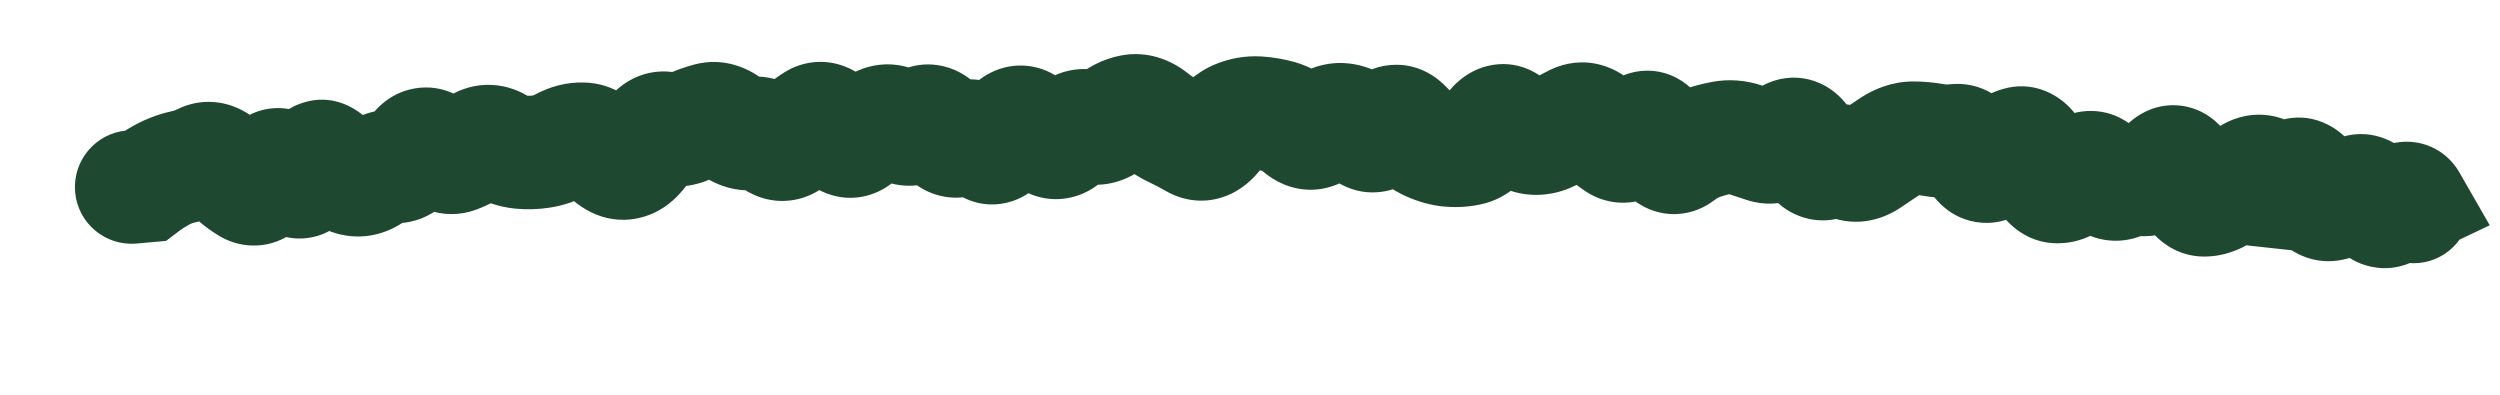 <?xml version="1.0" encoding="utf-8"?>
<svg xmlns="http://www.w3.org/2000/svg" fill="none" height="100%" overflow="visible" preserveAspectRatio="none" style="display: block;" viewBox="0 0 19 3" width="100%">
<path d="M0.962 0.992C0.725 1.013 0.55 1.223 0.571 1.46C0.592 1.697 0.801 1.872 1.038 1.851L1 1.422L0.962 0.992ZM1.1 1.413L1.138 1.842L1.262 1.831L1.361 1.756L1.1 1.413ZM1.541 1.216L1.73 1.603L1.541 1.216ZM2.037 1.328L2.43 1.505L2.037 1.328ZM2.511 1.234L2.843 0.958L2.511 1.234ZM2.841 1.319L2.568 0.986L2.841 1.319ZM3.149 1.159L3.513 1.392L3.149 1.159ZM3.473 1.188L3.321 0.784L3.473 1.188ZM3.788 1.099L3.57 1.47L3.788 1.099ZM4.271 1.098L4.476 1.477L4.271 1.098ZM4.595 1.156L4.273 1.443L4.595 1.156ZM4.76 1.237L4.846 1.659L4.76 1.237ZM5.068 0.978L4.944 1.391L5.068 0.978ZM5.228 0.965L5.409 1.357L5.228 0.965ZM5.875 1.068L6.14 0.728L5.875 1.068ZM6.035 1.048L5.715 0.759L6.035 1.048ZM6.673 0.942L6.896 1.311L6.673 0.942ZM6.834 0.953L7.087 0.604L6.834 0.953ZM7.156 0.993L6.805 1.244L7.156 0.993ZM8.439 0.927L8.162 0.597L8.439 0.927ZM8.76 0.894L9.028 0.557L8.76 0.894ZM8.92 0.996L8.734 1.385L8.92 0.996ZM9.08 1.08L8.867 1.455L9.08 1.08ZM9.241 1.022L8.901 0.757L9.241 1.022ZM9.723 0.887L9.841 0.472L9.723 0.887ZM10.043 0.974L10.327 1.298L10.043 0.974ZM10.204 0.911L10.159 1.34L10.204 0.911ZM10.524 0.976L10.854 1.252L10.524 0.976ZM10.685 0.963L11.001 0.67L10.685 0.963ZM11.163 1.132L11.25 1.554L11.163 1.132ZM11.486 0.952L11.172 1.247L11.486 0.952ZM12.131 0.96L12.443 0.662L12.131 0.96ZM12.45 1.021L12.093 0.781L12.45 1.021ZM12.765 1.18L12.506 0.836L12.765 1.18ZM13.092 1.046L13.169 1.47L13.092 1.046ZM13.73 1.119L14.121 0.937L13.73 1.119ZM14.044 1.24L14.232 0.852L14.044 1.24ZM14.206 1.219L14.45 1.574L14.206 1.219ZM14.86 1.069L14.906 1.498L14.86 1.069ZM15.636 1.418L15.639 0.987L15.636 1.418ZM16.12 1.391L15.966 0.988L16.12 1.391ZM16.454 1.268L16.133 0.981L16.454 1.268ZM16.919 1.451L17.183 1.792L16.919 1.451ZM17.095 1.327L16.862 0.964L17.095 1.327ZM17.254 1.342L16.951 1.649L17.254 1.342ZM17.415 1.346L17.675 1.691L17.415 1.346ZM18.039 1.533L18.424 1.339L18.039 1.533ZM18.316 1.523L18.502 1.912L18.922 1.712L18.69 1.308L18.316 1.523ZM18.243 1.558L18.057 1.17L16.692 1.823L18.197 1.987L18.243 1.558ZM18.296 1.998C18.533 2.024 18.745 1.853 18.771 1.616C18.797 1.379 18.626 1.166 18.389 1.141L18.343 1.569L18.296 1.998ZM1 1.422L1.038 1.851L1.138 1.842L1.1 1.413L1.062 0.984L0.962 0.992L1 1.422ZM1.1 1.413L1.361 1.756C1.378 1.743 1.403 1.726 1.439 1.706L1.231 1.329L1.023 0.951C0.958 0.987 0.895 1.027 0.838 1.07L1.1 1.413ZM1.231 1.329L1.439 1.706C1.456 1.697 1.468 1.693 1.476 1.692L1.386 1.27L1.295 0.848C1.199 0.869 1.108 0.905 1.023 0.951L1.231 1.329ZM1.386 1.27L1.476 1.692C1.565 1.673 1.649 1.643 1.73 1.603L1.541 1.216L1.353 0.828C1.331 0.839 1.312 0.845 1.295 0.848L1.386 1.27ZM1.541 1.216L1.73 1.603C1.693 1.621 1.65 1.634 1.602 1.636C1.554 1.638 1.512 1.63 1.479 1.619C1.418 1.597 1.392 1.566 1.396 1.571L1.709 1.275L2.023 0.978C1.966 0.919 1.881 0.846 1.765 0.805C1.633 0.759 1.487 0.763 1.353 0.828L1.541 1.216ZM1.709 1.275L1.396 1.571C1.476 1.655 1.565 1.733 1.665 1.792L1.886 1.422L2.107 1.052C2.093 1.044 2.065 1.023 2.023 0.978L1.709 1.275ZM1.886 1.422L1.665 1.792C1.728 1.83 1.814 1.864 1.918 1.866C2.024 1.869 2.119 1.837 2.195 1.79C2.33 1.705 2.398 1.578 2.43 1.505L2.037 1.328L1.644 1.151C1.633 1.175 1.654 1.111 1.738 1.059C1.789 1.027 1.858 1.003 1.938 1.005C2.014 1.006 2.073 1.031 2.107 1.052L1.886 1.422ZM2.037 1.328L2.43 1.505C2.429 1.507 2.426 1.514 2.419 1.525C2.413 1.536 2.401 1.553 2.381 1.573C2.341 1.614 2.257 1.677 2.132 1.683C2.011 1.69 1.927 1.639 1.89 1.611C1.871 1.596 1.858 1.583 1.852 1.576C1.845 1.569 1.842 1.564 1.842 1.563L2.197 1.32L2.553 1.076C2.523 1.033 2.478 0.975 2.414 0.926C2.348 0.876 2.236 0.815 2.088 0.822C1.936 0.83 1.827 0.906 1.763 0.972C1.703 1.034 1.666 1.102 1.644 1.151L2.037 1.328ZM2.197 1.32L1.842 1.563C1.872 1.607 1.921 1.67 1.993 1.721C2.071 1.776 2.201 1.834 2.361 1.805C2.513 1.778 2.609 1.686 2.659 1.624C2.709 1.562 2.739 1.496 2.758 1.447L2.356 1.291L1.955 1.134C1.952 1.141 1.96 1.118 1.985 1.086C2.011 1.054 2.082 0.98 2.208 0.957C2.341 0.933 2.443 0.983 2.492 1.017C2.515 1.034 2.531 1.05 2.539 1.059C2.548 1.068 2.552 1.075 2.553 1.076L2.197 1.32ZM2.356 1.291L2.758 1.447C2.761 1.44 2.756 1.455 2.738 1.479C2.722 1.502 2.672 1.563 2.577 1.598C2.466 1.639 2.358 1.622 2.282 1.585C2.218 1.555 2.186 1.516 2.18 1.509L2.511 1.234L2.843 0.958C2.789 0.893 2.581 0.678 2.278 0.789C2.157 0.834 2.082 0.916 2.042 0.971C2.001 1.028 1.973 1.087 1.955 1.134L2.356 1.291ZM2.511 1.234L2.18 1.509C2.263 1.609 2.396 1.738 2.587 1.782L2.684 1.362L2.781 0.942C2.825 0.952 2.85 0.969 2.856 0.974C2.863 0.978 2.858 0.976 2.843 0.958L2.511 1.234ZM2.684 1.362L2.587 1.782C2.793 1.829 2.979 1.763 3.115 1.652L2.841 1.319L2.568 0.986C2.581 0.975 2.609 0.956 2.651 0.944C2.696 0.932 2.742 0.932 2.781 0.942L2.684 1.362ZM2.841 1.319L3.115 1.652C3.108 1.658 3.09 1.671 3.06 1.681C3.03 1.692 2.995 1.697 2.959 1.694L2.997 1.264L3.035 0.835C2.847 0.818 2.686 0.888 2.568 0.986L2.841 1.319ZM2.997 1.264L2.959 1.694C3.259 1.72 3.437 1.509 3.513 1.392L3.149 1.159L2.786 0.927C2.781 0.936 2.793 0.913 2.831 0.887C2.876 0.856 2.948 0.827 3.035 0.835L2.997 1.264ZM3.149 1.159L3.513 1.392C3.512 1.392 3.45 1.495 3.298 1.521C3.129 1.55 3.024 1.458 3.007 1.441L3.308 1.132L3.609 0.824C3.534 0.75 3.373 0.634 3.152 0.672C2.947 0.707 2.834 0.852 2.786 0.927L3.149 1.159ZM3.308 1.132L3.007 1.441C3.122 1.553 3.349 1.695 3.625 1.591L3.473 1.188L3.321 0.784C3.392 0.757 3.468 0.759 3.53 0.78C3.583 0.798 3.609 0.823 3.609 0.824L3.308 1.132ZM3.473 1.188L3.625 1.591C3.715 1.557 3.799 1.511 3.877 1.456L3.628 1.104L3.379 0.752C3.354 0.769 3.335 0.779 3.321 0.784L3.473 1.188ZM3.628 1.104L3.877 1.456C3.846 1.478 3.792 1.504 3.72 1.506C3.65 1.509 3.598 1.487 3.57 1.47L3.788 1.099L4.007 0.727C3.924 0.678 3.817 0.641 3.693 0.645C3.568 0.649 3.462 0.694 3.379 0.752L3.628 1.104ZM3.788 1.099L3.57 1.47C3.669 1.529 3.784 1.572 3.91 1.585L3.953 1.156L3.996 0.727C4.005 0.728 4.011 0.73 4.013 0.73C4.015 0.731 4.013 0.731 4.007 0.727L3.788 1.099ZM3.953 1.156L3.91 1.585C3.999 1.594 4.089 1.592 4.178 1.578L4.114 1.152L4.049 0.726C4.033 0.728 4.016 0.729 3.996 0.727L3.953 1.156ZM4.114 1.152L4.178 1.578C4.285 1.562 4.385 1.526 4.476 1.477L4.271 1.098L4.066 0.719C4.053 0.726 4.048 0.726 4.049 0.726L4.114 1.152ZM4.271 1.098L4.476 1.477C4.473 1.479 4.467 1.482 4.456 1.485C4.445 1.487 4.432 1.489 4.419 1.489L4.429 1.058L4.44 0.627C4.303 0.623 4.177 0.659 4.066 0.719L4.271 1.098ZM4.429 1.058L4.419 1.489C4.358 1.487 4.314 1.468 4.291 1.454C4.27 1.442 4.265 1.433 4.273 1.443L4.595 1.156L4.917 0.869C4.828 0.769 4.668 0.632 4.44 0.627L4.429 1.058ZM4.595 1.156L4.273 1.443C4.368 1.549 4.567 1.716 4.846 1.659L4.76 1.237L4.674 0.814C4.753 0.798 4.823 0.815 4.868 0.837C4.907 0.856 4.923 0.875 4.917 0.869L4.595 1.156ZM4.76 1.237L4.846 1.659C5.097 1.608 5.23 1.405 5.29 1.295L4.913 1.087L4.536 0.878C4.523 0.9 4.522 0.897 4.536 0.883C4.551 0.868 4.596 0.83 4.674 0.814L4.76 1.237ZM4.913 1.087L5.29 1.295C5.3 1.277 5.287 1.31 5.237 1.345C5.208 1.365 5.165 1.388 5.109 1.399C5.05 1.41 4.994 1.405 4.944 1.391L5.068 0.978L5.192 0.565C5.022 0.514 4.86 0.556 4.74 0.64C4.638 0.712 4.575 0.808 4.536 0.878L4.913 1.087ZM5.068 0.978L4.944 1.391C5.102 1.438 5.264 1.424 5.409 1.357L5.228 0.965L5.047 0.574C5.064 0.567 5.087 0.559 5.116 0.557C5.145 0.555 5.171 0.558 5.192 0.565L5.068 0.978ZM5.228 0.965L5.409 1.357C5.441 1.342 5.471 1.331 5.499 1.324L5.387 0.907L5.274 0.491C5.196 0.512 5.121 0.54 5.047 0.574L5.228 0.965ZM5.387 0.907L5.499 1.324C5.446 1.338 5.391 1.336 5.345 1.322C5.303 1.31 5.279 1.291 5.274 1.287L5.549 0.955L5.825 0.624C5.7 0.52 5.504 0.429 5.274 0.491L5.387 0.907ZM5.549 0.955L5.274 1.287C5.388 1.382 5.56 1.47 5.771 1.441L5.712 1.014L5.654 0.587C5.702 0.58 5.745 0.587 5.778 0.599C5.808 0.61 5.823 0.623 5.825 0.624L5.549 0.955ZM5.712 1.014L5.771 1.441C5.728 1.447 5.688 1.442 5.657 1.431C5.628 1.422 5.612 1.41 5.61 1.408L5.875 1.068L6.14 0.728C6.023 0.637 5.855 0.559 5.654 0.587L5.712 1.014ZM5.875 1.068L5.61 1.408C5.699 1.477 5.838 1.545 6.01 1.523C6.175 1.502 6.288 1.41 6.354 1.337L6.035 1.048L5.715 0.759C5.73 0.742 5.791 0.682 5.903 0.668C6.022 0.653 6.106 0.702 6.14 0.728L5.875 1.068ZM6.035 1.048L6.354 1.337C6.384 1.304 6.405 1.289 6.416 1.283L6.191 0.915L5.966 0.547C5.871 0.605 5.788 0.678 5.715 0.759L6.035 1.048ZM6.191 0.915L6.416 1.283C6.379 1.305 6.326 1.327 6.26 1.331C6.193 1.336 6.135 1.321 6.091 1.301C6.014 1.265 5.987 1.217 5.997 1.232L6.353 0.99L6.71 0.748C6.664 0.68 6.583 0.578 6.451 0.518C6.288 0.443 6.11 0.459 5.966 0.547L6.191 0.915ZM6.353 0.99L5.997 1.232C6.042 1.299 6.132 1.412 6.283 1.47C6.475 1.543 6.658 1.488 6.782 1.39L6.516 1.051L6.249 0.712C6.278 0.69 6.327 0.66 6.394 0.647C6.465 0.634 6.533 0.642 6.589 0.664C6.685 0.7 6.72 0.762 6.71 0.748L6.353 0.99ZM6.516 1.051L6.782 1.39C6.821 1.359 6.86 1.333 6.896 1.311L6.673 0.942L6.45 0.573C6.381 0.614 6.314 0.661 6.249 0.712L6.516 1.051ZM6.673 0.942L6.896 1.311C6.859 1.333 6.799 1.356 6.724 1.35C6.652 1.346 6.603 1.318 6.581 1.302L6.834 0.953L7.087 0.604C7.011 0.548 6.908 0.499 6.782 0.49C6.654 0.482 6.541 0.518 6.45 0.573L6.673 0.942ZM6.834 0.953L6.581 1.302C6.667 1.364 6.788 1.418 6.935 1.411C7.08 1.404 7.193 1.341 7.271 1.276L6.995 0.945L6.718 0.614C6.743 0.593 6.803 0.554 6.894 0.55C6.988 0.545 7.055 0.58 7.087 0.604L6.834 0.953ZM6.995 0.945L7.271 1.276C7.248 1.295 7.206 1.324 7.145 1.34C7.08 1.357 7.013 1.355 6.952 1.337C6.894 1.32 6.856 1.292 6.836 1.275C6.815 1.258 6.806 1.245 6.805 1.244L7.156 0.993L7.507 0.742C7.458 0.674 7.36 0.559 7.198 0.511C6.999 0.452 6.827 0.524 6.718 0.614L6.995 0.945ZM7.156 0.993L6.805 1.244C6.854 1.311 6.942 1.415 7.084 1.469C7.257 1.534 7.429 1.498 7.557 1.412L7.317 1.054L7.077 0.696C7.108 0.675 7.155 0.652 7.217 0.644C7.281 0.635 7.34 0.644 7.39 0.663C7.437 0.68 7.468 0.704 7.484 0.718C7.492 0.726 7.498 0.732 7.501 0.736C7.505 0.74 7.507 0.742 7.507 0.742L7.156 0.993ZM7.317 1.054L7.557 1.412C7.504 1.448 7.413 1.48 7.308 1.458C7.217 1.439 7.17 1.39 7.163 1.383L7.478 1.088L7.793 0.794C7.732 0.728 7.631 0.645 7.487 0.615C7.327 0.581 7.183 0.625 7.077 0.696L7.317 1.054ZM7.478 1.088L7.163 1.383C7.249 1.475 7.443 1.612 7.696 1.528C7.885 1.464 7.979 1.309 8.015 1.244L7.638 1.035L7.26 0.826C7.258 0.83 7.265 0.816 7.284 0.796C7.303 0.776 7.347 0.735 7.422 0.71C7.505 0.682 7.594 0.686 7.67 0.714C7.738 0.74 7.778 0.778 7.793 0.794L7.478 1.088ZM7.638 1.035L8.015 1.244C8.028 1.22 8.008 1.269 7.936 1.312C7.893 1.337 7.832 1.36 7.758 1.36C7.684 1.36 7.624 1.338 7.583 1.315L7.797 0.941L8.011 0.567C7.852 0.475 7.659 0.474 7.497 0.57C7.372 0.644 7.3 0.756 7.26 0.826L7.638 1.035ZM7.797 0.941L7.583 1.315C7.613 1.332 7.646 1.355 7.682 1.385L7.959 1.054L8.235 0.723C8.164 0.664 8.09 0.612 8.011 0.567L7.797 0.941ZM7.959 1.054L7.682 1.385C7.776 1.463 7.926 1.538 8.112 1.506C8.28 1.477 8.389 1.375 8.448 1.304L8.118 1.027L7.788 0.75C7.794 0.742 7.851 0.676 7.966 0.656C8.098 0.633 8.195 0.69 8.235 0.723L7.959 1.054ZM8.118 1.027L8.448 1.304C8.447 1.305 8.419 1.34 8.357 1.364C8.283 1.394 8.199 1.394 8.126 1.366L8.279 0.963L8.431 0.56C8.304 0.512 8.166 0.513 8.039 0.563C7.923 0.609 7.842 0.686 7.788 0.75L8.118 1.027ZM8.279 0.963L8.126 1.366C8.357 1.454 8.571 1.379 8.716 1.257L8.439 0.927L8.162 0.597C8.175 0.586 8.209 0.561 8.265 0.549C8.326 0.535 8.384 0.542 8.431 0.56L8.279 0.963ZM8.439 0.927L8.716 1.257C8.727 1.248 8.715 1.262 8.68 1.269L8.599 0.845L8.518 0.422C8.375 0.449 8.256 0.518 8.162 0.597L8.439 0.927ZM8.599 0.845L8.68 1.269C8.636 1.277 8.592 1.274 8.554 1.263C8.519 1.252 8.498 1.237 8.491 1.232L8.76 0.894L9.028 0.557C8.903 0.458 8.725 0.382 8.518 0.422L8.599 0.845ZM8.76 0.894L8.491 1.232C8.566 1.291 8.647 1.344 8.734 1.385L8.92 0.996L9.105 0.607C9.086 0.598 9.06 0.583 9.028 0.557L8.76 0.894ZM8.92 0.996L8.734 1.385C8.778 1.406 8.822 1.429 8.867 1.455L9.08 1.08L9.293 0.705C9.231 0.67 9.168 0.637 9.105 0.607L8.92 0.996ZM9.08 1.08L8.867 1.455C8.993 1.526 9.15 1.55 9.305 1.494C9.44 1.446 9.528 1.355 9.58 1.288L9.241 1.022L8.901 0.757C8.903 0.755 8.911 0.745 8.928 0.731C8.944 0.717 8.973 0.697 9.015 0.682C9.059 0.667 9.11 0.659 9.165 0.665C9.218 0.67 9.262 0.687 9.293 0.705L9.08 1.08ZM9.241 1.022L9.58 1.288C9.587 1.28 9.592 1.274 9.595 1.271C9.598 1.267 9.6 1.266 9.599 1.267C9.598 1.267 9.587 1.277 9.563 1.287L9.402 0.887L9.24 0.487C9.089 0.548 8.979 0.657 8.901 0.757L9.241 1.022ZM9.402 0.887L9.563 1.287C9.563 1.287 9.56 1.288 9.555 1.289C9.549 1.29 9.543 1.29 9.537 1.29L9.562 0.859L9.587 0.429C9.465 0.422 9.348 0.443 9.24 0.487L9.402 0.887ZM9.562 0.859L9.537 1.29C9.558 1.291 9.581 1.295 9.605 1.301L9.723 0.887L9.841 0.472C9.758 0.449 9.673 0.434 9.587 0.429L9.562 0.859ZM9.723 0.887L9.605 1.301C9.585 1.296 9.584 1.29 9.601 1.305L9.882 0.978L10.163 0.65C10.074 0.575 9.967 0.508 9.841 0.472L9.723 0.887ZM9.882 0.978L9.601 1.305C9.684 1.375 9.81 1.445 9.972 1.442C10.13 1.438 10.251 1.365 10.327 1.298L10.043 0.974L9.758 0.65C9.78 0.631 9.847 0.582 9.952 0.58C10.06 0.577 10.133 0.625 10.163 0.65L9.882 0.978ZM10.043 0.974L10.327 1.298C10.325 1.299 10.31 1.312 10.28 1.324C10.248 1.337 10.206 1.344 10.159 1.34L10.204 0.911L10.249 0.482C10.039 0.46 9.87 0.551 9.758 0.65L10.043 0.974ZM10.204 0.911L10.159 1.34C10.085 1.332 10.053 1.296 10.061 1.304L10.363 0.997L10.665 0.689C10.569 0.594 10.43 0.501 10.249 0.482L10.204 0.911ZM10.363 0.997L10.061 1.304C10.145 1.387 10.296 1.484 10.498 1.458C10.68 1.434 10.796 1.322 10.854 1.252L10.524 0.976L10.193 0.699C10.197 0.695 10.259 0.619 10.387 0.603C10.535 0.583 10.633 0.658 10.665 0.689L10.363 0.997ZM10.524 0.976L10.854 1.252C10.849 1.258 10.78 1.342 10.639 1.353C10.484 1.366 10.391 1.28 10.369 1.256L10.685 0.963L11.001 0.67C10.926 0.589 10.78 0.477 10.571 0.494C10.377 0.509 10.253 0.628 10.193 0.699L10.524 0.976ZM10.685 0.963L10.369 1.256C10.445 1.339 10.537 1.417 10.647 1.473L10.843 1.089L11.039 0.705C11.043 0.707 11.03 0.701 11.001 0.67L10.685 0.963ZM10.843 1.089L10.647 1.473C10.74 1.52 10.841 1.553 10.948 1.567L11.002 1.139L11.055 0.711C11.055 0.711 11.054 0.711 11.052 0.71C11.049 0.71 11.045 0.708 11.039 0.705L10.843 1.089ZM11.002 1.139L10.948 1.567C11.05 1.579 11.151 1.575 11.25 1.554L11.163 1.132L11.076 0.71C11.067 0.712 11.06 0.712 11.055 0.711L11.002 1.139ZM11.163 1.132L11.25 1.554C11.476 1.508 11.613 1.34 11.685 1.231L11.326 0.992L10.967 0.753C10.954 0.773 10.952 0.772 10.964 0.762C10.976 0.751 11.013 0.723 11.076 0.71L11.163 1.132ZM11.326 0.992L11.685 1.231C11.685 1.232 11.682 1.235 11.677 1.241C11.673 1.247 11.665 1.256 11.652 1.266C11.63 1.286 11.583 1.321 11.512 1.339C11.434 1.358 11.355 1.351 11.287 1.323C11.225 1.299 11.188 1.264 11.172 1.247L11.486 0.952L11.801 0.657C11.714 0.565 11.537 0.444 11.303 0.502C11.116 0.549 11.011 0.687 10.967 0.753L11.326 0.992ZM11.486 0.952L11.172 1.247C11.264 1.345 11.399 1.446 11.58 1.474L11.645 1.048L11.71 0.622C11.784 0.633 11.813 0.67 11.801 0.657L11.486 0.952ZM11.645 1.048L11.58 1.474C11.754 1.5 11.911 1.452 12.036 1.375L11.808 1.009L11.581 0.643C11.587 0.639 11.602 0.631 11.626 0.625C11.652 0.619 11.681 0.617 11.71 0.622L11.645 1.048ZM11.808 1.009L12.036 1.375C12.079 1.348 12.12 1.325 12.16 1.306L11.972 0.918L11.783 0.53C11.715 0.564 11.647 0.601 11.581 0.643L11.808 1.009ZM11.972 0.918L12.16 1.306C12.105 1.333 12.027 1.348 11.943 1.326C11.869 1.306 11.829 1.268 11.82 1.258L12.131 0.96L12.443 0.662C12.381 0.597 12.289 0.525 12.162 0.492C12.025 0.456 11.893 0.477 11.783 0.53L11.972 0.918ZM12.131 0.96L11.82 1.258C11.889 1.33 11.964 1.396 12.046 1.451L12.287 1.094L12.529 0.737C12.506 0.722 12.477 0.698 12.443 0.662L12.131 0.96ZM12.287 1.094L12.046 1.451C12.186 1.546 12.37 1.573 12.543 1.496C12.68 1.435 12.763 1.329 12.808 1.262L12.45 1.021L12.093 0.781C12.082 0.797 12.11 0.745 12.192 0.709C12.24 0.688 12.302 0.673 12.372 0.681C12.441 0.688 12.494 0.713 12.529 0.737L12.287 1.094ZM12.45 1.021L12.808 1.262C12.806 1.265 12.779 1.306 12.72 1.343C12.648 1.388 12.534 1.421 12.409 1.383C12.303 1.352 12.247 1.286 12.231 1.266C12.213 1.242 12.208 1.228 12.212 1.238L12.609 1.069L13.005 0.899C12.985 0.852 12.955 0.793 12.912 0.736C12.87 0.683 12.789 0.597 12.656 0.557C12.504 0.512 12.363 0.549 12.264 0.611C12.178 0.665 12.123 0.735 12.093 0.781L12.45 1.021ZM12.609 1.069L12.212 1.238C12.243 1.31 12.307 1.443 12.434 1.534C12.509 1.587 12.614 1.632 12.741 1.627C12.864 1.622 12.96 1.573 13.024 1.525L12.765 1.18L12.506 0.836C12.543 0.808 12.612 0.769 12.708 0.766C12.808 0.762 12.886 0.797 12.935 0.832C12.979 0.864 13.001 0.895 13.005 0.902C13.012 0.911 13.011 0.912 13.005 0.899L12.609 1.069ZM12.765 1.18L13.024 1.525C13.05 1.505 13.066 1.498 13.072 1.496L12.929 1.089L12.786 0.683C12.683 0.719 12.59 0.773 12.506 0.836L12.765 1.18ZM12.929 1.089L13.072 1.496C13.107 1.484 13.139 1.476 13.169 1.47L13.092 1.046L13.014 0.622C12.937 0.636 12.861 0.657 12.786 0.683L12.929 1.089ZM13.092 1.046L13.169 1.47C13.161 1.472 13.151 1.472 13.14 1.472C13.13 1.471 13.121 1.469 13.115 1.467L13.252 1.058L13.388 0.649C13.268 0.609 13.141 0.599 13.014 0.622L13.092 1.046ZM13.252 1.058L13.115 1.467C13.169 1.485 13.223 1.502 13.276 1.52L13.41 1.11L13.543 0.7C13.492 0.683 13.44 0.666 13.388 0.649L13.252 1.058ZM13.41 1.11L13.276 1.52C13.548 1.608 13.764 1.469 13.877 1.357L13.574 1.051L13.27 0.745C13.27 0.745 13.294 0.72 13.344 0.703C13.402 0.682 13.473 0.677 13.543 0.7L13.41 1.11ZM13.574 1.051L13.877 1.357C13.861 1.373 13.817 1.412 13.742 1.435C13.657 1.462 13.564 1.456 13.483 1.421C13.411 1.389 13.371 1.345 13.357 1.327C13.341 1.307 13.337 1.296 13.34 1.302L13.73 1.119L14.121 0.937C14.09 0.871 14.008 0.71 13.828 0.631C13.72 0.584 13.601 0.577 13.488 0.612C13.387 0.643 13.315 0.701 13.27 0.745L13.574 1.051ZM13.73 1.119L13.34 1.302C13.374 1.375 13.435 1.485 13.543 1.568C13.68 1.673 13.87 1.712 14.054 1.633L13.884 1.237L13.714 0.841C13.765 0.819 13.832 0.806 13.907 0.817C13.979 0.827 14.033 0.857 14.066 0.883C14.123 0.926 14.134 0.966 14.121 0.937L13.73 1.119ZM13.884 1.237L14.054 1.633C14.033 1.643 14 1.652 13.96 1.651C13.918 1.651 13.883 1.64 13.856 1.627L14.044 1.24L14.232 0.852C14.063 0.769 13.879 0.771 13.714 0.841L13.884 1.237ZM14.044 1.24L13.856 1.627C14.076 1.734 14.295 1.681 14.45 1.574L14.206 1.219L13.962 0.864C13.977 0.854 14.013 0.833 14.07 0.826C14.13 0.818 14.188 0.83 14.232 0.852L14.044 1.24ZM14.206 1.219L14.45 1.574C14.505 1.537 14.558 1.501 14.612 1.466L14.374 1.106L14.136 0.746C14.079 0.785 14.02 0.824 13.962 0.864L14.206 1.219ZM14.374 1.106L14.612 1.466C14.614 1.464 14.588 1.481 14.541 1.481L14.539 1.05L14.537 0.619C14.381 0.62 14.246 0.674 14.136 0.746L14.374 1.106ZM14.539 1.05L14.541 1.481C14.569 1.481 14.596 1.484 14.623 1.489L14.699 1.064L14.775 0.64C14.696 0.626 14.617 0.619 14.537 0.619L14.539 1.05ZM14.699 1.064L14.623 1.489C14.717 1.505 14.812 1.508 14.906 1.498L14.86 1.069L14.813 0.641C14.798 0.643 14.786 0.642 14.775 0.64L14.699 1.064ZM14.86 1.069L14.906 1.498C14.8 1.51 14.717 1.47 14.67 1.433C14.633 1.403 14.624 1.379 14.632 1.395L15.011 1.19L15.391 0.985C15.331 0.875 15.152 0.604 14.813 0.641L14.86 1.069ZM15.011 1.19L14.632 1.395C14.67 1.464 14.781 1.648 15.015 1.687C15.271 1.73 15.438 1.567 15.497 1.498L15.171 1.217L14.844 0.935C14.85 0.928 14.876 0.899 14.925 0.873C14.979 0.845 15.061 0.82 15.158 0.837C15.251 0.852 15.313 0.898 15.346 0.929C15.376 0.958 15.389 0.982 15.391 0.985L15.011 1.19ZM15.171 1.217L15.497 1.498C15.511 1.482 15.517 1.478 15.514 1.48C15.511 1.483 15.493 1.495 15.461 1.505L15.342 1.09L15.223 0.676C15.053 0.725 14.929 0.837 14.844 0.935L15.171 1.217ZM15.342 1.09L15.461 1.505C15.395 1.524 15.319 1.524 15.246 1.5C15.178 1.477 15.134 1.44 15.111 1.417C15.073 1.378 15.071 1.353 15.086 1.392L15.49 1.242L15.894 1.092C15.865 1.014 15.816 0.905 15.729 0.816C15.624 0.708 15.441 0.613 15.223 0.676L15.342 1.09ZM15.49 1.242L15.086 1.392C15.115 1.471 15.158 1.566 15.227 1.649C15.297 1.734 15.432 1.848 15.632 1.849L15.636 1.418L15.639 0.987C15.786 0.988 15.869 1.073 15.891 1.099C15.911 1.123 15.908 1.13 15.894 1.092L15.49 1.242ZM15.636 1.418L15.632 1.849C15.866 1.851 16.031 1.714 16.122 1.614L15.805 1.322L15.488 1.03C15.479 1.04 15.484 1.032 15.506 1.019C15.53 1.006 15.576 0.987 15.639 0.987L15.636 1.418ZM15.805 1.322L16.122 1.614C16.12 1.616 16.04 1.707 15.884 1.705C15.715 1.703 15.629 1.595 15.616 1.576L15.965 1.324L16.315 1.072C16.254 0.988 16.118 0.846 15.895 0.843C15.687 0.841 15.549 0.964 15.488 1.03L15.805 1.322ZM15.965 1.324L15.616 1.576C15.666 1.646 15.747 1.734 15.87 1.786C16.006 1.845 16.149 1.841 16.274 1.793L16.12 1.391L15.966 0.988C16.036 0.961 16.125 0.958 16.21 0.994C16.28 1.024 16.312 1.068 16.315 1.072L15.965 1.324ZM16.12 1.391L16.274 1.793C16.277 1.792 16.276 1.793 16.272 1.793C16.268 1.794 16.262 1.795 16.254 1.794L16.284 1.364L16.314 0.934C16.191 0.926 16.074 0.947 15.966 0.988L16.12 1.391ZM16.284 1.364L16.254 1.794C16.511 1.812 16.688 1.654 16.776 1.555L16.454 1.268L16.133 0.981C16.123 0.992 16.129 0.982 16.155 0.967C16.183 0.951 16.239 0.929 16.314 0.934L16.284 1.364ZM16.454 1.268L16.776 1.555C16.767 1.565 16.728 1.608 16.653 1.637C16.562 1.672 16.451 1.672 16.35 1.623C16.266 1.583 16.225 1.525 16.214 1.507C16.2 1.486 16.198 1.476 16.201 1.486L16.608 1.342L17.014 1.198C16.997 1.15 16.973 1.093 16.936 1.036C16.901 0.983 16.836 0.901 16.727 0.848C16.6 0.787 16.462 0.786 16.343 0.832C16.241 0.872 16.172 0.937 16.133 0.981L16.454 1.268ZM16.608 1.342L16.201 1.486C16.23 1.566 16.272 1.662 16.34 1.746C16.41 1.833 16.546 1.949 16.75 1.95L16.751 1.519L16.752 1.088C16.901 1.088 16.987 1.175 17.01 1.203C17.03 1.228 17.028 1.237 17.014 1.198L16.608 1.342ZM16.751 1.519L16.75 1.95C16.93 1.95 17.077 1.874 17.183 1.792L16.919 1.451L16.656 1.11C16.645 1.119 16.679 1.087 16.752 1.088L16.751 1.519ZM16.919 1.451L17.183 1.792C17.232 1.754 17.28 1.72 17.327 1.69L17.095 1.327L16.862 0.964C16.793 1.009 16.724 1.057 16.656 1.11L16.919 1.451ZM17.095 1.327L17.327 1.69C17.299 1.708 17.232 1.741 17.137 1.732C17.041 1.723 16.979 1.676 16.951 1.649L17.254 1.342L17.556 1.035C17.481 0.961 17.368 0.888 17.219 0.874C17.071 0.86 16.948 0.909 16.862 0.964L17.095 1.327ZM17.254 1.342L16.951 1.649C17.033 1.73 17.157 1.806 17.32 1.81C17.475 1.814 17.597 1.749 17.675 1.691L17.415 1.346L17.156 1.002C17.174 0.988 17.239 0.946 17.341 0.948C17.45 0.951 17.523 1.003 17.556 1.035L17.254 1.342ZM17.415 1.346L17.675 1.691C17.652 1.707 17.604 1.738 17.532 1.751C17.453 1.764 17.372 1.751 17.303 1.716C17.241 1.685 17.206 1.644 17.191 1.625C17.176 1.605 17.171 1.592 17.172 1.595L17.567 1.424L17.963 1.252C17.932 1.18 17.858 1.031 17.693 0.948C17.474 0.836 17.269 0.917 17.156 1.002L17.415 1.346ZM17.567 1.424L17.172 1.595C17.204 1.67 17.258 1.77 17.349 1.851C17.456 1.945 17.613 2.01 17.792 1.976L17.713 1.553L17.635 1.129C17.688 1.119 17.746 1.121 17.803 1.139C17.857 1.156 17.896 1.184 17.921 1.205C17.964 1.244 17.972 1.274 17.963 1.252L17.567 1.424ZM17.713 1.553L17.792 1.976C17.926 1.952 18.042 1.891 18.139 1.822L17.886 1.472L17.633 1.123C17.628 1.127 17.623 1.13 17.62 1.132C17.617 1.133 17.616 1.134 17.616 1.134C17.616 1.134 17.622 1.131 17.635 1.129L17.713 1.553ZM17.886 1.472L18.139 1.822C18.095 1.853 17.966 1.918 17.809 1.856C17.745 1.83 17.705 1.793 17.684 1.77C17.664 1.747 17.655 1.73 17.654 1.727L18.039 1.533L18.424 1.339C18.386 1.265 18.301 1.123 18.128 1.055C17.92 0.972 17.737 1.048 17.633 1.123L17.886 1.472ZM18.039 1.533L17.654 1.727C17.692 1.802 17.795 1.977 18.016 2.026C18.255 2.079 18.427 1.945 18.496 1.878L18.196 1.568L17.896 1.258C17.903 1.252 18.017 1.143 18.204 1.184C18.289 1.203 18.347 1.247 18.378 1.279C18.408 1.309 18.421 1.335 18.424 1.339L18.039 1.533ZM18.196 1.568L18.496 1.878C18.519 1.855 18.492 1.89 18.424 1.916C18.385 1.93 18.297 1.955 18.187 1.925C18.064 1.892 17.984 1.811 17.943 1.738L18.316 1.523L18.69 1.308C18.64 1.221 18.548 1.13 18.411 1.093C18.287 1.059 18.181 1.086 18.122 1.108C18.014 1.148 17.935 1.221 17.896 1.258L18.196 1.568ZM18.316 1.523L18.13 1.135L18.057 1.17L18.243 1.558L18.429 1.947L18.502 1.912L18.316 1.523ZM18.243 1.558L18.197 1.987L18.296 1.998L18.343 1.569L18.389 1.141L18.29 1.13L18.243 1.558Z" fill="#1E4830" id="Vector 21"/>
</svg>